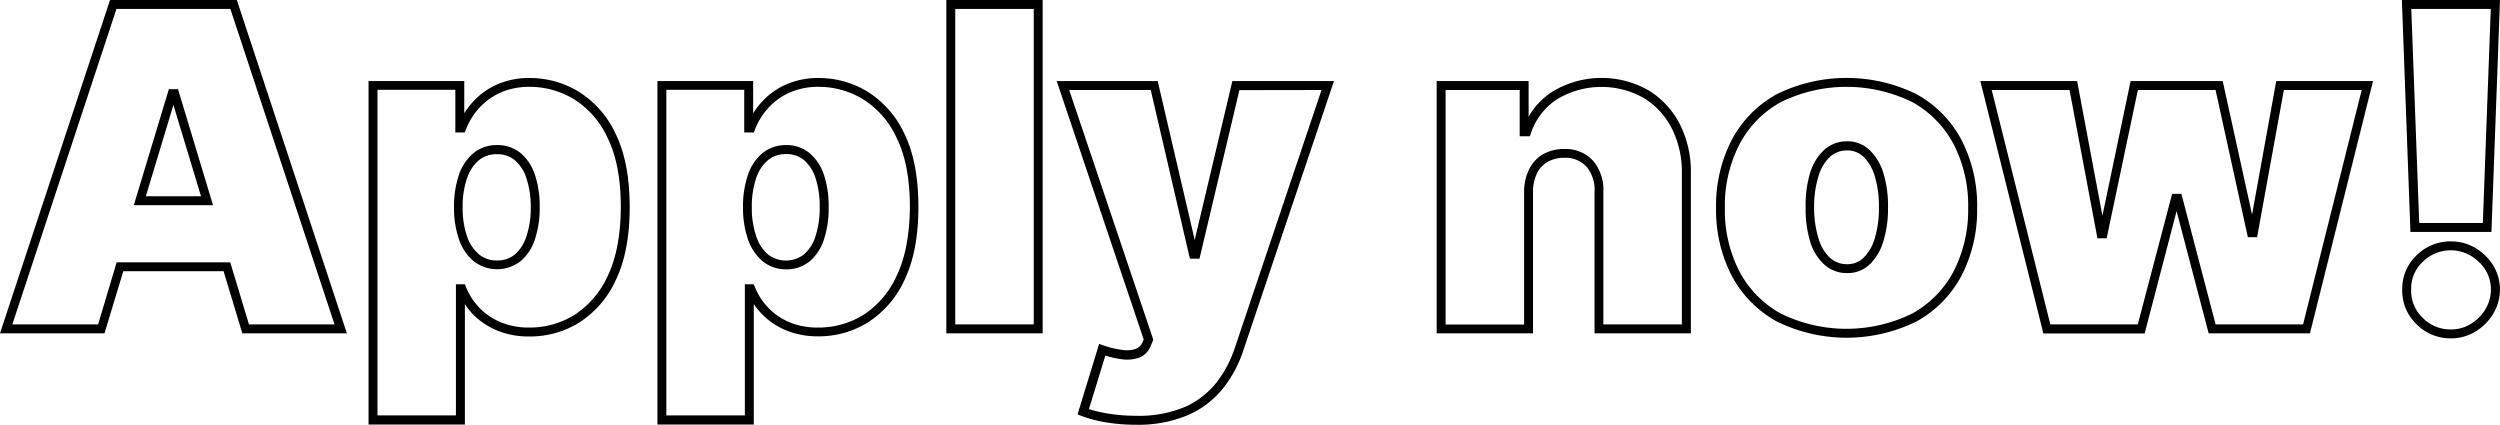 <?xml version="1.0" encoding="UTF-8"?> <svg xmlns="http://www.w3.org/2000/svg" viewBox="0 0 560.51 95.18"> <g id="Ebene_2" data-name="Ebene 2"> <g id="Ebene_1-2" data-name="Ebene 1"> <path d="M129.64,20.49a21,21,0,0,0-10.79-3,17.8,17.8,0,0,0-7.52,1.5,16.26,16.26,0,0,0-5.44,4,17.08,17.08,0,0,0-1.8,2.4V18.18H82.63v77h21.6v-27A16.65,16.65,0,0,0,106,70.43a16.41,16.41,0,0,0,5.45,3.67,18.51,18.51,0,0,0,7.22,1.34A20.85,20.85,0,0,0,130,72.23a22.26,22.26,0,0,0,8.18-9.69c2-4.26,3-9.67,3-16.09,0-6.7-1.07-12.25-3.18-16.49A21.91,21.91,0,0,0,129.64,20.49Zm6.69,41.2a20.45,20.45,0,0,1-7.44,8.85,19,19,0,0,1-10.18,2.9,16.52,16.52,0,0,1-6.45-1.19A14.31,14.31,0,0,1,107.48,69a14.63,14.63,0,0,1-3-4.64l-.26-.62h-2v29.4H84.63v-73h17.46V29.7h2.11l.25-.64a15.53,15.53,0,0,1,2.94-4.79,14.32,14.32,0,0,1,4.78-3.49,15.92,15.92,0,0,1,6.68-1.31,19.07,19.07,0,0,1,9.78,2.74,20,20,0,0,1,7.56,8.64c2,4,3,9.21,3,15.6C139.16,52.57,138.21,57.7,136.33,61.69Z"></path> <path d="M116.7,34.3a8.05,8.05,0,0,0-5.23-1.77,8.19,8.19,0,0,0-5.26,1.76,10.76,10.76,0,0,0-3.3,4.88,21.39,21.39,0,0,0-1.11,7.28,21.19,21.19,0,0,0,1.11,7.22,11,11,0,0,0,3.29,4.9,8.59,8.59,0,0,0,10.5,0,10.7,10.7,0,0,0,3.22-4.88A22.21,22.21,0,0,0,121,46.45a22.19,22.19,0,0,0-1.07-7.27A10.65,10.65,0,0,0,116.7,34.3ZM118,53.07a8.72,8.72,0,0,1-2.6,4,6,6,0,0,1-4,1.32,6.1,6.1,0,0,1-4-1.35,9.15,9.15,0,0,1-2.67-4,19.23,19.23,0,0,1-1-6.54,19.44,19.44,0,0,1,1-6.6,8.84,8.84,0,0,1,2.67-4,6.17,6.17,0,0,1,4-1.32,6,6,0,0,1,4,1.32,8.72,8.72,0,0,1,2.6,4,20.1,20.1,0,0,1,1,6.61A20.12,20.12,0,0,1,118,53.07Z"></path> <path d="M181.47,34.3a8,8,0,0,0-5.23-1.77A8.22,8.22,0,0,0,171,34.29a10.76,10.76,0,0,0-3.3,4.88,21.64,21.64,0,0,0-1.11,7.28,21.44,21.44,0,0,0,1.11,7.22A11.07,11.07,0,0,0,171,58.58a8.15,8.15,0,0,0,5.27,1.8,8,8,0,0,0,5.23-1.77,10.62,10.62,0,0,0,3.22-4.88,22.17,22.17,0,0,0,1.07-7.28,22.15,22.15,0,0,0-1.07-7.27A10.65,10.65,0,0,0,181.47,34.3Zm1.33,18.77a8.7,8.7,0,0,1-2.59,4,6.62,6.62,0,0,1-8,0A9.06,9.06,0,0,1,169.56,53a19.42,19.42,0,0,1-1-6.53,19.73,19.73,0,0,1,1-6.6,8.84,8.84,0,0,1,2.67-4,6.19,6.19,0,0,1,4-1.32,6,6,0,0,1,4,1.32,8.8,8.8,0,0,1,2.6,4,20.34,20.34,0,0,1,.95,6.61A20.08,20.08,0,0,1,182.8,53.07Z"></path> <path d="M194.41,20.49a21,21,0,0,0-10.78-3A17.82,17.82,0,0,0,176.1,19a16.26,16.26,0,0,0-5.44,4,17.89,17.89,0,0,0-1.8,2.4V18.18H147.4v77H169v-27a18.1,18.1,0,0,0,1.81,2.22,16.26,16.26,0,0,0,5.45,3.67,18.58,18.58,0,0,0,7.22,1.34,20.85,20.85,0,0,0,11.24-3.21,22.28,22.28,0,0,0,8.19-9.69c2-4.26,3-9.67,3-16.09,0-6.7-1.07-12.25-3.17-16.49A21.94,21.94,0,0,0,194.41,20.49Zm6.69,41.2a20.39,20.39,0,0,1-7.44,8.85,19,19,0,0,1-10.18,2.9A16.52,16.52,0,0,1,177,72.25,14.31,14.31,0,0,1,172.25,69a14.8,14.8,0,0,1-3-4.64l-.26-.62H167v29.4H149.4v-73h17.46V29.7H169l.25-.64a15.53,15.53,0,0,1,2.94-4.79,14.32,14.32,0,0,1,4.78-3.49,16,16,0,0,1,6.69-1.31,19.06,19.06,0,0,1,9.77,2.74A20,20,0,0,1,201,30.85c2,4,3,9.21,3,15.6C203.93,52.57,203,57.7,201.1,61.69Z"></path> <path d="M212.17,74.73h21.6V0h-21.6Zm2-72.73h17.6V72.73h-17.6Z"></path> <path d="M267.86,53.8l-8.3-35.62H236.92l19.5,57.92-.28.64a2.57,2.57,0,0,1-1.5,1.48,6.3,6.3,0,0,1-3,.23,20,20,0,0,1-4.21-1l-1-.35-4.84,15.81.87.34a29,29,0,0,0,5.55,1.45,39.92,39.92,0,0,0,6.6.53A28.64,28.64,0,0,0,266.5,93a20.64,20.64,0,0,0,7.77-6,27.63,27.63,0,0,0,4.48-8.41l20.33-60.41H276.3Zm28.43-33.62L276.85,78a25.68,25.68,0,0,1-4.15,7.81,18.76,18.76,0,0,1-7,5.41,26.59,26.59,0,0,1-11,2,38.2,38.2,0,0,1-6.27-.5,29.66,29.66,0,0,1-4.29-1l3.68-12a21.67,21.67,0,0,0,3.64.82,8.37,8.37,0,0,0,3.92-.34A4.53,4.53,0,0,0,258,77.53l.58-1.35-18.86-56H258L266.78,58h2.15l8.95-37.79Z"></path> <path d="M369.64,20.27a21.3,21.3,0,0,0-21.64.31,16.4,16.4,0,0,0-5.28,5.59v-8H322.11V74.73h21.6V43.05a9.69,9.69,0,0,1,.89-4.2A6,6,0,0,1,347,36.29a7.31,7.31,0,0,1,3.71-.91,6.35,6.35,0,0,1,5,2,8.12,8.12,0,0,1,1.79,5.69V74.73h21.6V38.93a23.69,23.69,0,0,0-2.43-11A19.11,19.11,0,0,0,369.64,20.27Zm7.44,52.46h-17.6V43.05a10.05,10.05,0,0,0-2.3-7,8.37,8.37,0,0,0-6.51-2.64A9.29,9.29,0,0,0,346,34.56,8,8,0,0,0,342.81,38a11.79,11.79,0,0,0-1.1,5.06v29.7h-17.6V20.18h16.61V30.55H343l.23-.67a14.58,14.58,0,0,1,5.87-7.63A19.32,19.32,0,0,1,368.59,22a17.1,17.1,0,0,1,6.27,6.86,21.64,21.64,0,0,1,2.22,10.1Z"></path> <path d="M419.13,33.61a7.12,7.12,0,0,0-5-1.93A7.51,7.51,0,0,0,409,33.6a11.51,11.51,0,0,0-3.17,5.18,25.23,25.23,0,0,0-1,7.67,25.25,25.25,0,0,0,1,7.66,11.53,11.53,0,0,0,3.17,5.2,7.51,7.51,0,0,0,5.17,1.92,7.12,7.12,0,0,0,5-1.93,11.84,11.84,0,0,0,3.08-5.19,24.92,24.92,0,0,0,1.05-7.66,24.9,24.9,0,0,0-1.05-7.67A11.76,11.76,0,0,0,419.13,33.61Zm1.18,19.89a10,10,0,0,1-2.53,4.33,5.14,5.14,0,0,1-3.62,1.4,5.54,5.54,0,0,1-3.85-1.42,9.46,9.46,0,0,1-2.58-4.31,23.17,23.17,0,0,1-1-7,23.15,23.15,0,0,1,1-7.06,9.59,9.59,0,0,1,2.58-4.3,5.58,5.58,0,0,1,3.85-1.41,5.14,5.14,0,0,1,3.62,1.4,10,10,0,0,1,2.53,4.31,23.15,23.15,0,0,1,.95,7.06A23.17,23.17,0,0,1,420.31,53.5Z"></path> <path d="M429.71,21.13a35.46,35.46,0,0,0-31.38,0,25.16,25.16,0,0,0-10.09,10.28,32.06,32.06,0,0,0-3.49,15.19,32.11,32.11,0,0,0,3.49,15.19,25.2,25.2,0,0,0,10.09,10.27,35.46,35.46,0,0,0,31.38,0,25.17,25.17,0,0,0,10.08-10.27,32,32,0,0,0,3.49-15.19,31.94,31.94,0,0,0-3.49-15.19A25.07,25.07,0,0,0,429.71,21.13ZM438,60.85a23.15,23.15,0,0,1-9.3,9.46,33.43,33.43,0,0,1-29.42,0,23,23,0,0,1-9.3-9.46,30.05,30.05,0,0,1-3.26-14.25A30,30,0,0,1,390,32.35a23.05,23.05,0,0,1,9.3-9.47,33.43,33.43,0,0,1,29.42,0,23.17,23.17,0,0,1,9.3,9.47,30,30,0,0,1,3.25,14.25A30,30,0,0,1,438,60.85Z"></path> <path d="M504.92,48.11l-6.58-29.93H477.69l-6.32,30.18L465.7,18.18H444L457.94,74l.18.76h22.72L488,47.33l7.19,27.4h22.71l14.14-56.55H510.34ZM529.5,20.18,516.36,72.73H496.75l-7.67-29.26H487L479.3,72.73H459.69L446.55,20.18H464l6.25,33.24h2.07l7-33.24h17.42l7.24,33h2.07l6-33Z"></path> <path d="M558.59,52l1.92-52h-22l1.92,52Zm-.15-50-1.78,48H542.4L540.62,2Z"></path> <path d="M549.53,54.12a10.71,10.71,0,0,0-7.75,3.16,10.24,10.24,0,0,0-3.19,7.63,10.38,10.38,0,0,0,3.19,7.77,10.68,10.68,0,0,0,7.75,3.18,10.36,10.36,0,0,0,5.38-1.47,11.54,11.54,0,0,0,4-3.92,10.51,10.51,0,0,0,1.59-5.56,10.39,10.39,0,0,0-3.34-7.64A10.72,10.72,0,0,0,549.53,54.12Zm7.66,15.3a9.71,9.71,0,0,1-3.31,3.25,8.28,8.28,0,0,1-4.35,1.19,8.65,8.65,0,0,1-6.35-2.6,8.36,8.36,0,0,1-2.59-6.35,8.14,8.14,0,0,1,2.59-6.2,8.9,8.9,0,0,1,12.56,0,8.3,8.3,0,0,1,2.73,6.19A8.64,8.64,0,0,1,557.19,69.42Z"></path> <path d="M37.86,20,30,46H47.76L39.91,20ZM32.7,44l6.18-20.48L45.07,44Z"></path> <path d="M24.67,0,0,74.73H23.43l4.21-13.92H50.13l4.2,13.92H77.77L53.1,0ZM55.82,72.73l-4.2-13.92H26.15L22,72.73H2.77L26.11,2H51.65L75,72.73Z"></path> </g> </g> </svg> 